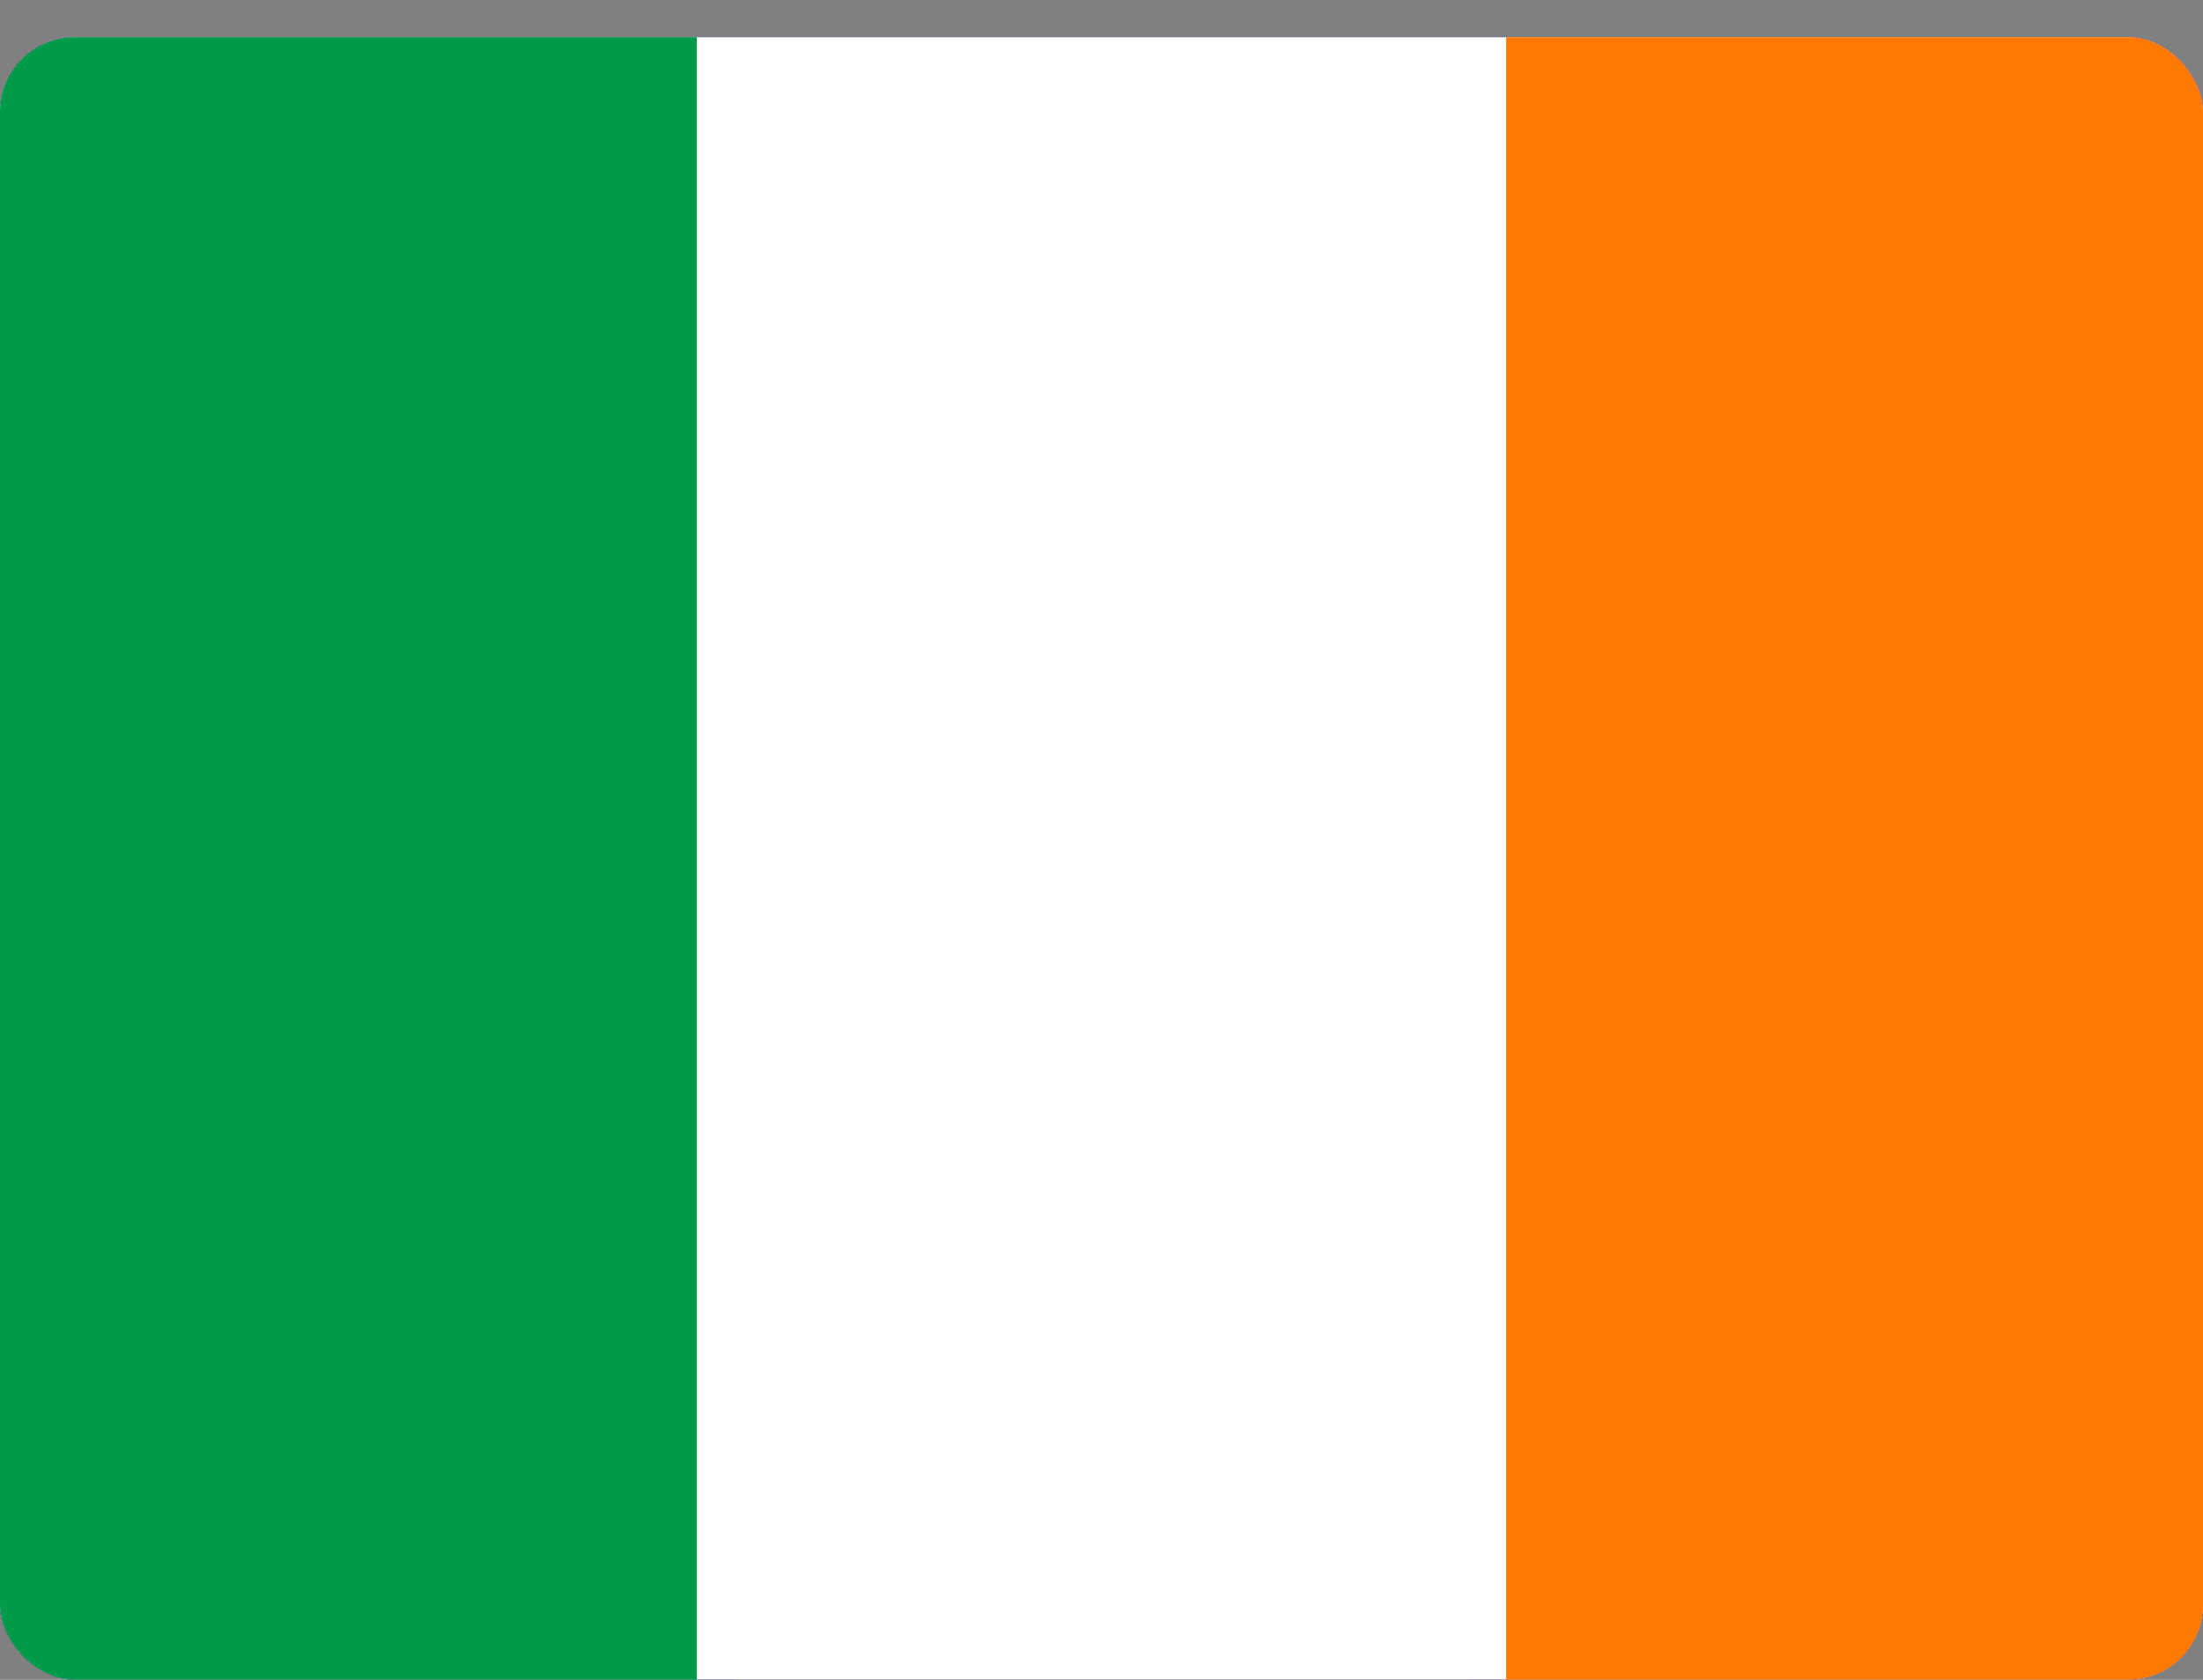 <svg width="59" height="45" viewBox="0 0 59 45" fill="none" xmlns="http://www.w3.org/2000/svg">
<rect x="0" y="0" width="59" height="45" fill="#808080" stroke="none"/>
<g clip-path="url(#clip0_172_8794)">
<path fill-rule="evenodd" clip-rule="evenodd" d="M0 0.996H59V23.326H0V0.996Z" fill="#FF0000"/>
<path fill-rule="evenodd" clip-rule="evenodd" d="M0 22.666H59V44.996H0V22.666Z" fill="black"/>
<g clip-path="url(#clip1_172_8794)">
<path fill-rule="evenodd" clip-rule="evenodd" d="M0 1.211H19.664V45.211H0V1.211Z" fill="black"/>
<path fill-rule="evenodd" clip-rule="evenodd" d="M19.664 1.211H39.337V45.211H19.664V1.211Z" fill="#FFD90C"/>
<path fill-rule="evenodd" clip-rule="evenodd" d="M39.336 1.211H58.999V45.211H39.336V1.211Z" fill="#F31830"/>
</g>
<g clip-path="url(#clip2_172_8794)">
<path fill-rule="evenodd" clip-rule="evenodd" d="M-3 -1.359H62V47.641H-3V-1.359Z" fill="#0000B4"/>
<path fill-rule="evenodd" clip-rule="evenodd" d="M-3 6.338H62V39.239H-3V6.338Z" fill="white"/>
<path fill-rule="evenodd" clip-rule="evenodd" d="M-3 14.738H62V30.837H-3V14.738Z" fill="#D90000"/>
</g>
<g clip-path="url(#clip3_172_8794)">
<path fill-rule="evenodd" clip-rule="evenodd" d="M-3 -1.5H62V47.5H-3V-1.5Z" fill="white"/>
<path fill-rule="evenodd" clip-rule="evenodd" d="M-3 -1.5H18.663V47.5H-3V-1.5Z" fill="#009A49"/>
<path fill-rule="evenodd" clip-rule="evenodd" d="M40.337 -1.5H62V47.5H40.337V-1.5Z" fill="#FF7900"/>
</g>
</g>
<defs>
<clipPath id="clip0_172_8794">
<rect y="0.996" width="59" height="44" rx="2" fill="white"/>
</clipPath>
<clipPath id="clip1_172_8794">
<rect width="59" height="44" fill="white" transform="translate(0 1.211)"/>
</clipPath>
<clipPath id="clip2_172_8794">
<rect width="65" height="49" fill="white" transform="translate(-3 -1.359)"/>
</clipPath>
<clipPath id="clip3_172_8794">
<rect width="65" height="49" fill="white" transform="translate(-3 -1.5)"/>
</clipPath>
</defs>
</svg>
